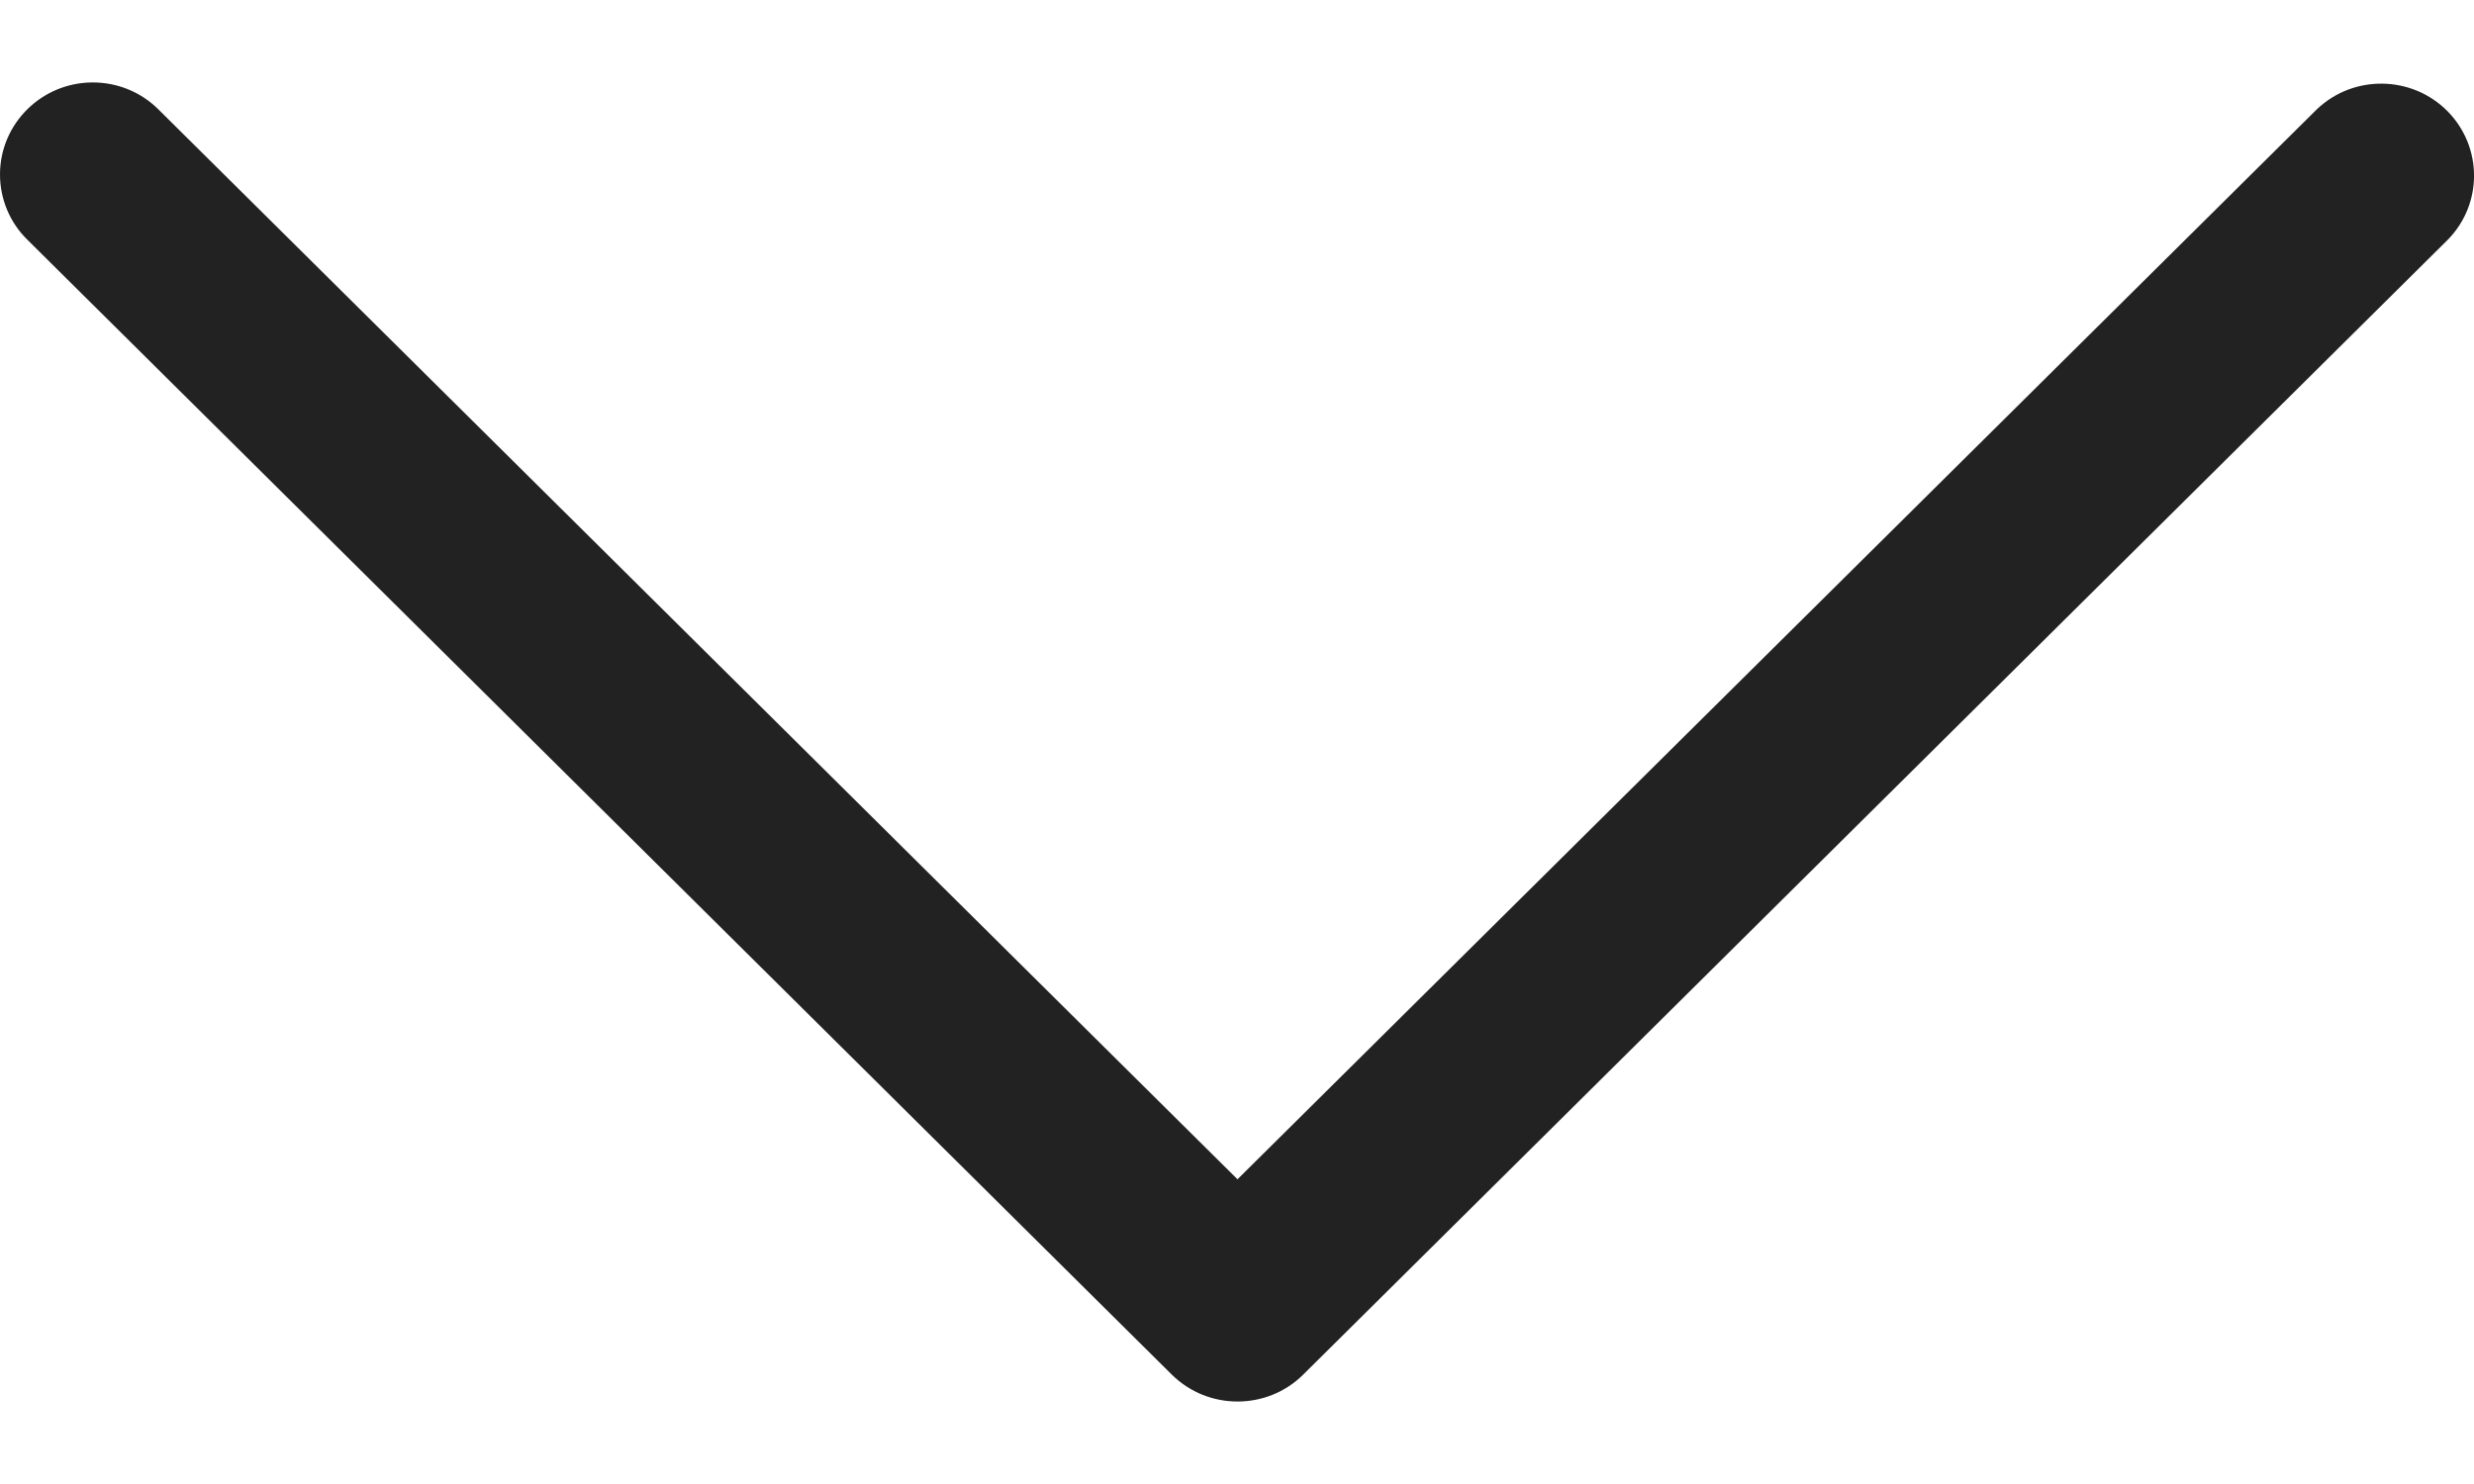 <svg width="15" height="9" viewBox="0 0 15 9" fill="none" xmlns="http://www.w3.org/2000/svg">
<path d="M14.046 0.664L7.503 7.152L0.961 0.664C0.856 0.559 0.713 0.5 0.563 0.5C0.252 0.5 0 0.75 0 1.058C0 1.206 0.059 1.349 0.165 1.453L7.105 8.337C7.325 8.554 7.682 8.554 7.901 8.337L14.842 1.453C15.053 1.237 15.053 0.894 14.842 0.677C14.626 0.456 14.269 0.45 14.046 0.664Z" fill="#222"/>
</svg>